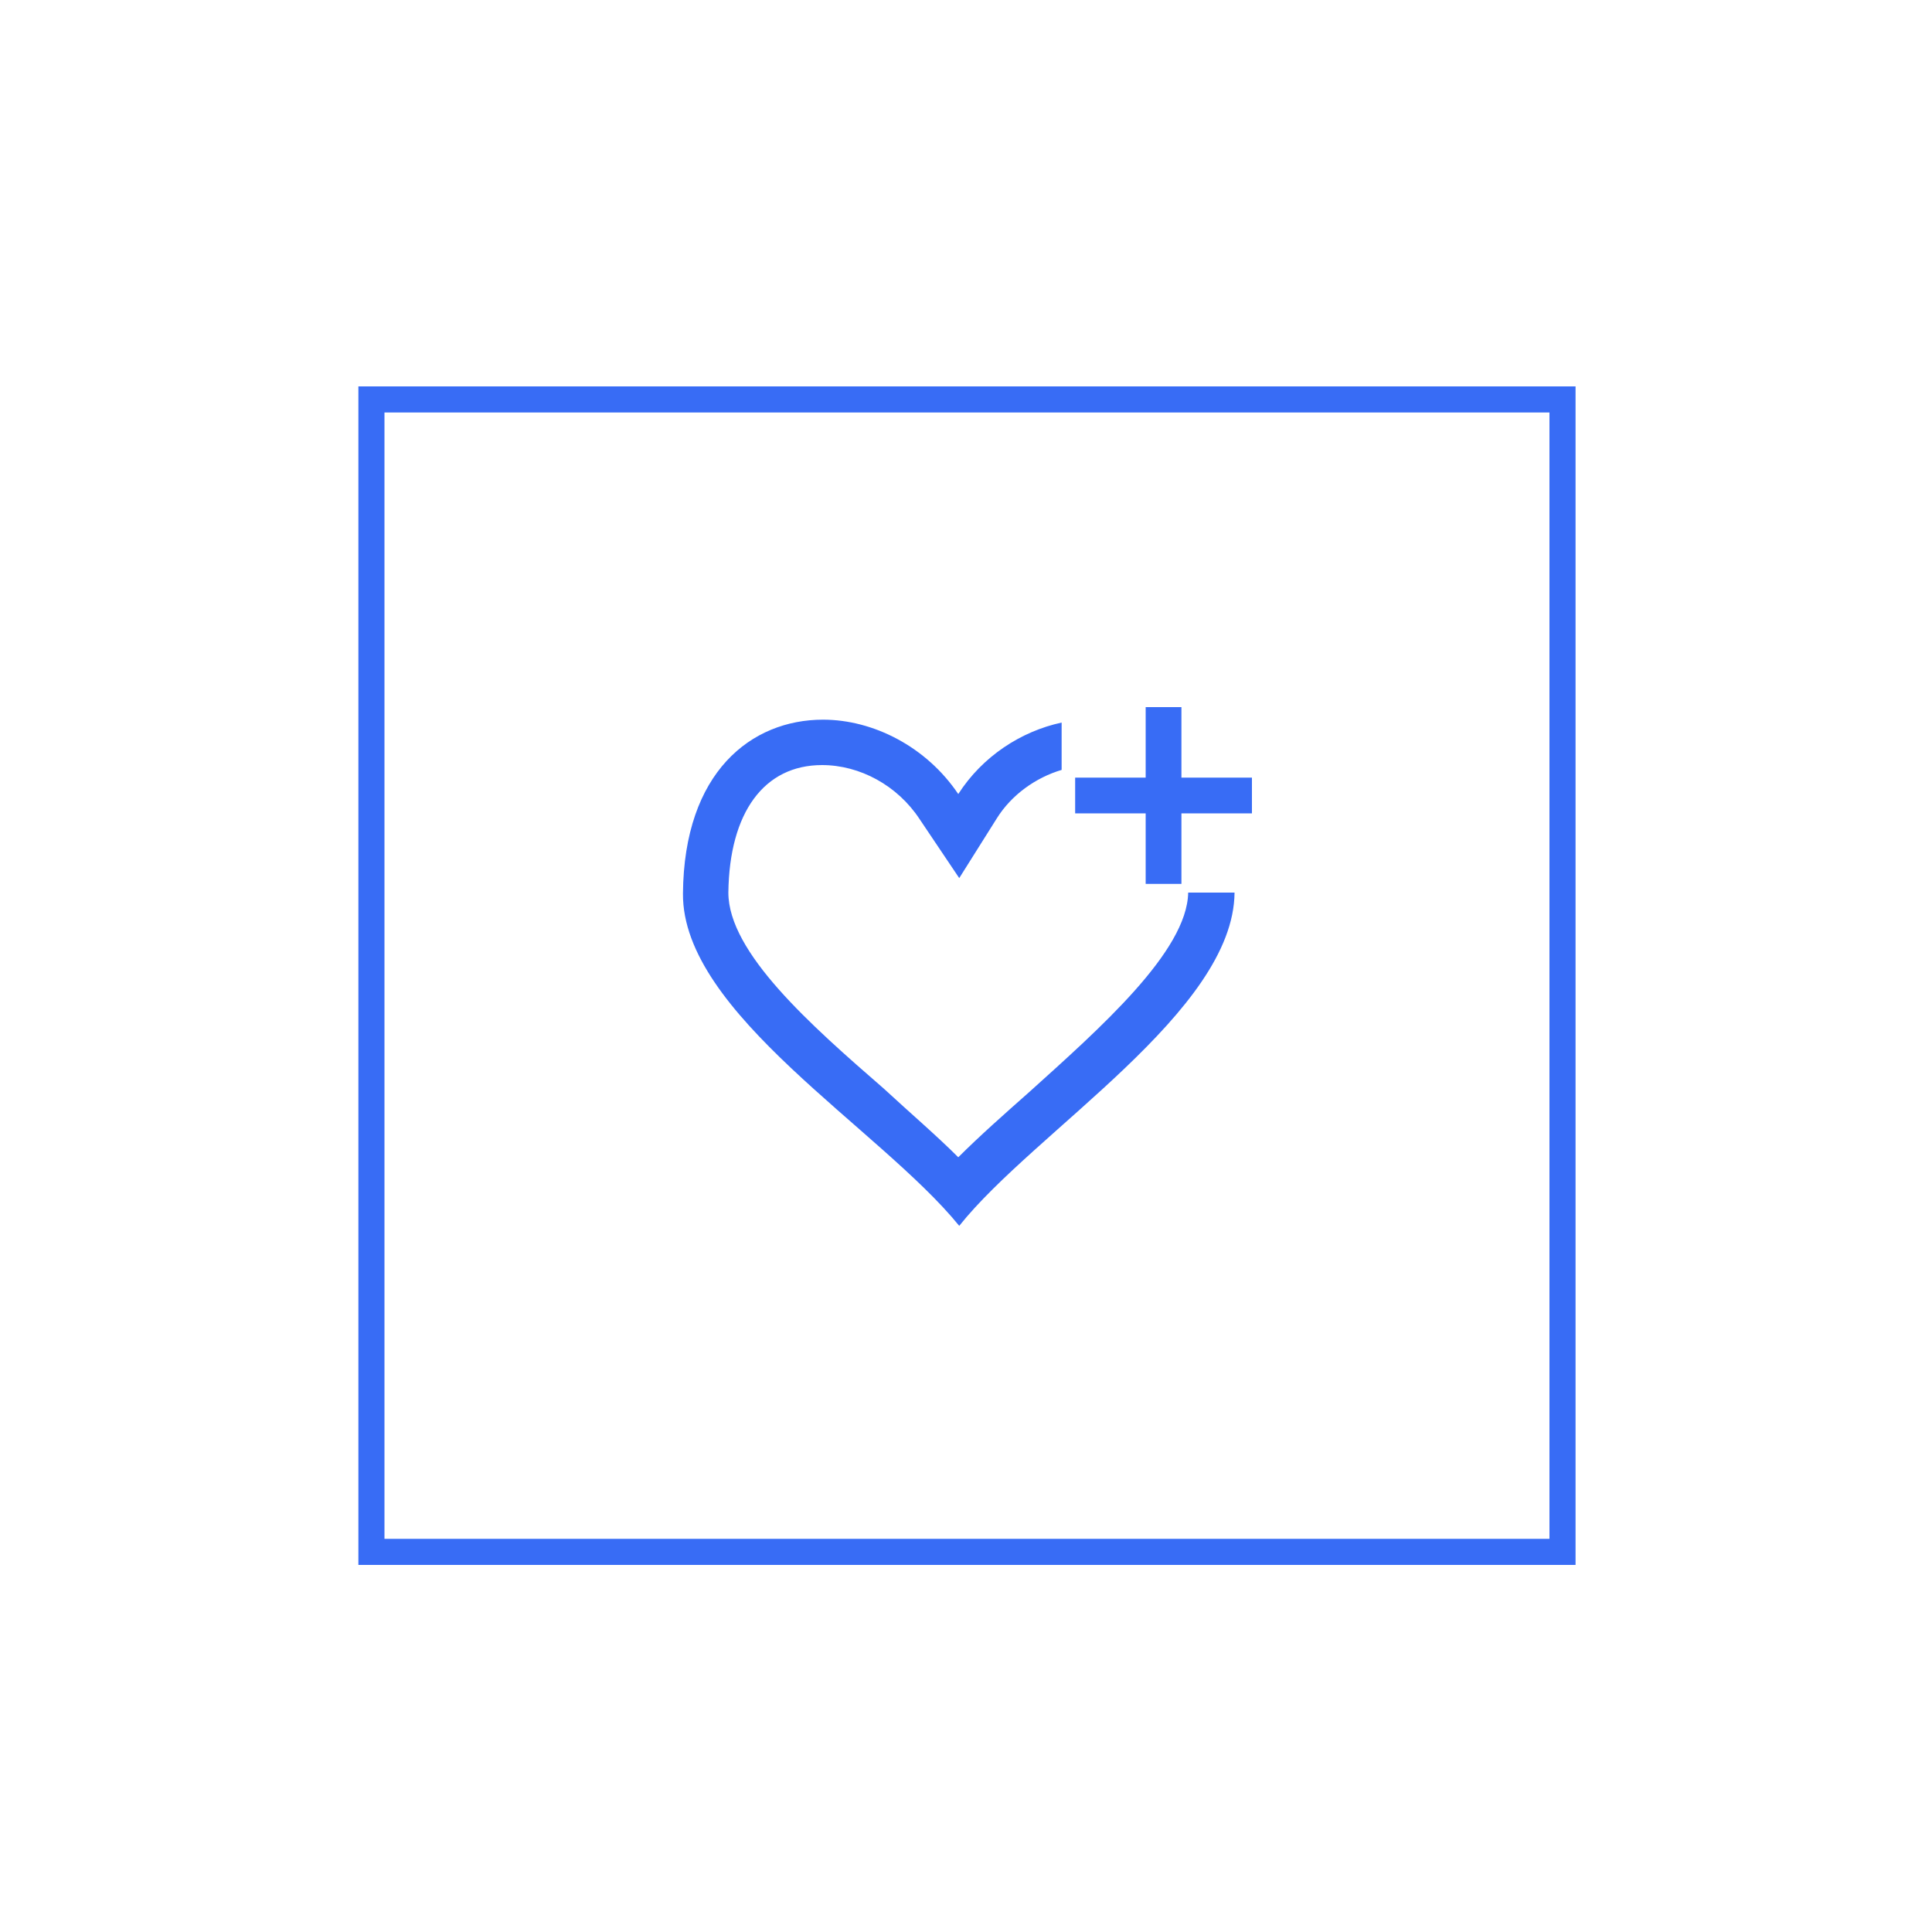 <?xml version="1.0" encoding="utf-8"?>
<!-- Generator: Adobe Illustrator 25.0.1, SVG Export Plug-In . SVG Version: 6.00 Build 0)  -->
<svg version="1.1" id="图层_1" xmlns="http://www.w3.org/2000/svg" xmlns:xlink="http://www.w3.org/1999/xlink" x="0px" y="0px"
	 viewBox="0 0 200 200" style="enable-background:new 0 0 200 200;" xml:space="preserve">
<style type="text/css">
	.st0{fill:none;}
	.st1{fill-rule:evenodd;clip-rule:evenodd;fill:#386CF5;}
	.st2{fill:#386CF5;}
</style>
<path class="st0" d="M200.1,41c0-22.1-17.9-40-40-40h-120c-22.1,0-40,17.9-40,40v120c0,22.1,17.9,40,40,40h120c22.1,0,40-17.9,40-40
	V41z"/>
<path class="st0" d="M200.1,41c0-22.1-17.9-40-40-40h-120c-22.1,0-40,17.9-40,40v120c0,22.1,17.9,40,40,40h120c22.1,0,40-17.9,40-40
	V41z"/>
<g>
	<path class="st1" d="M163.1,162h-126V40h126V162z M39.8,42.7v116.6h120.6V42.7H39.8z"/>
</g>
<g>
	<path class="st2" d="M106.6,113c-2.6,2.3-5.2,4.6-7.4,6.8c-2.3-2.3-5-4.6-7.7-7.1c-7.6-6.6-16.1-14.1-16.1-20.3
		c0.1-8.3,3.7-13.2,9.7-13.2c3.9,0,7.8,2.1,10.1,5.6l4.1,6.1l3.9-6.2c1.5-2.4,4-4.2,6.7-5v-4.9c-4.2,0.9-8.2,3.5-10.7,7.4
		c-3.3-4.9-8.8-7.7-14-7.7c-7.4,0-14.4,5.4-14.5,18c-0.1,12.4,20.4,24.3,28.6,34.4c7.8-9.8,28.4-22.2,28.5-34.5h-4.8
		C122.9,98.5,113.8,106.5,106.6,113L106.6,113z"/>
	<path class="st2" d="M122.3,80.5v-7.3h-3.7v7.3h-7.3v3.7h7.3v7.3h3.7v-7.3h7.3v-3.7H122.3z"/>
</g>
</svg>
